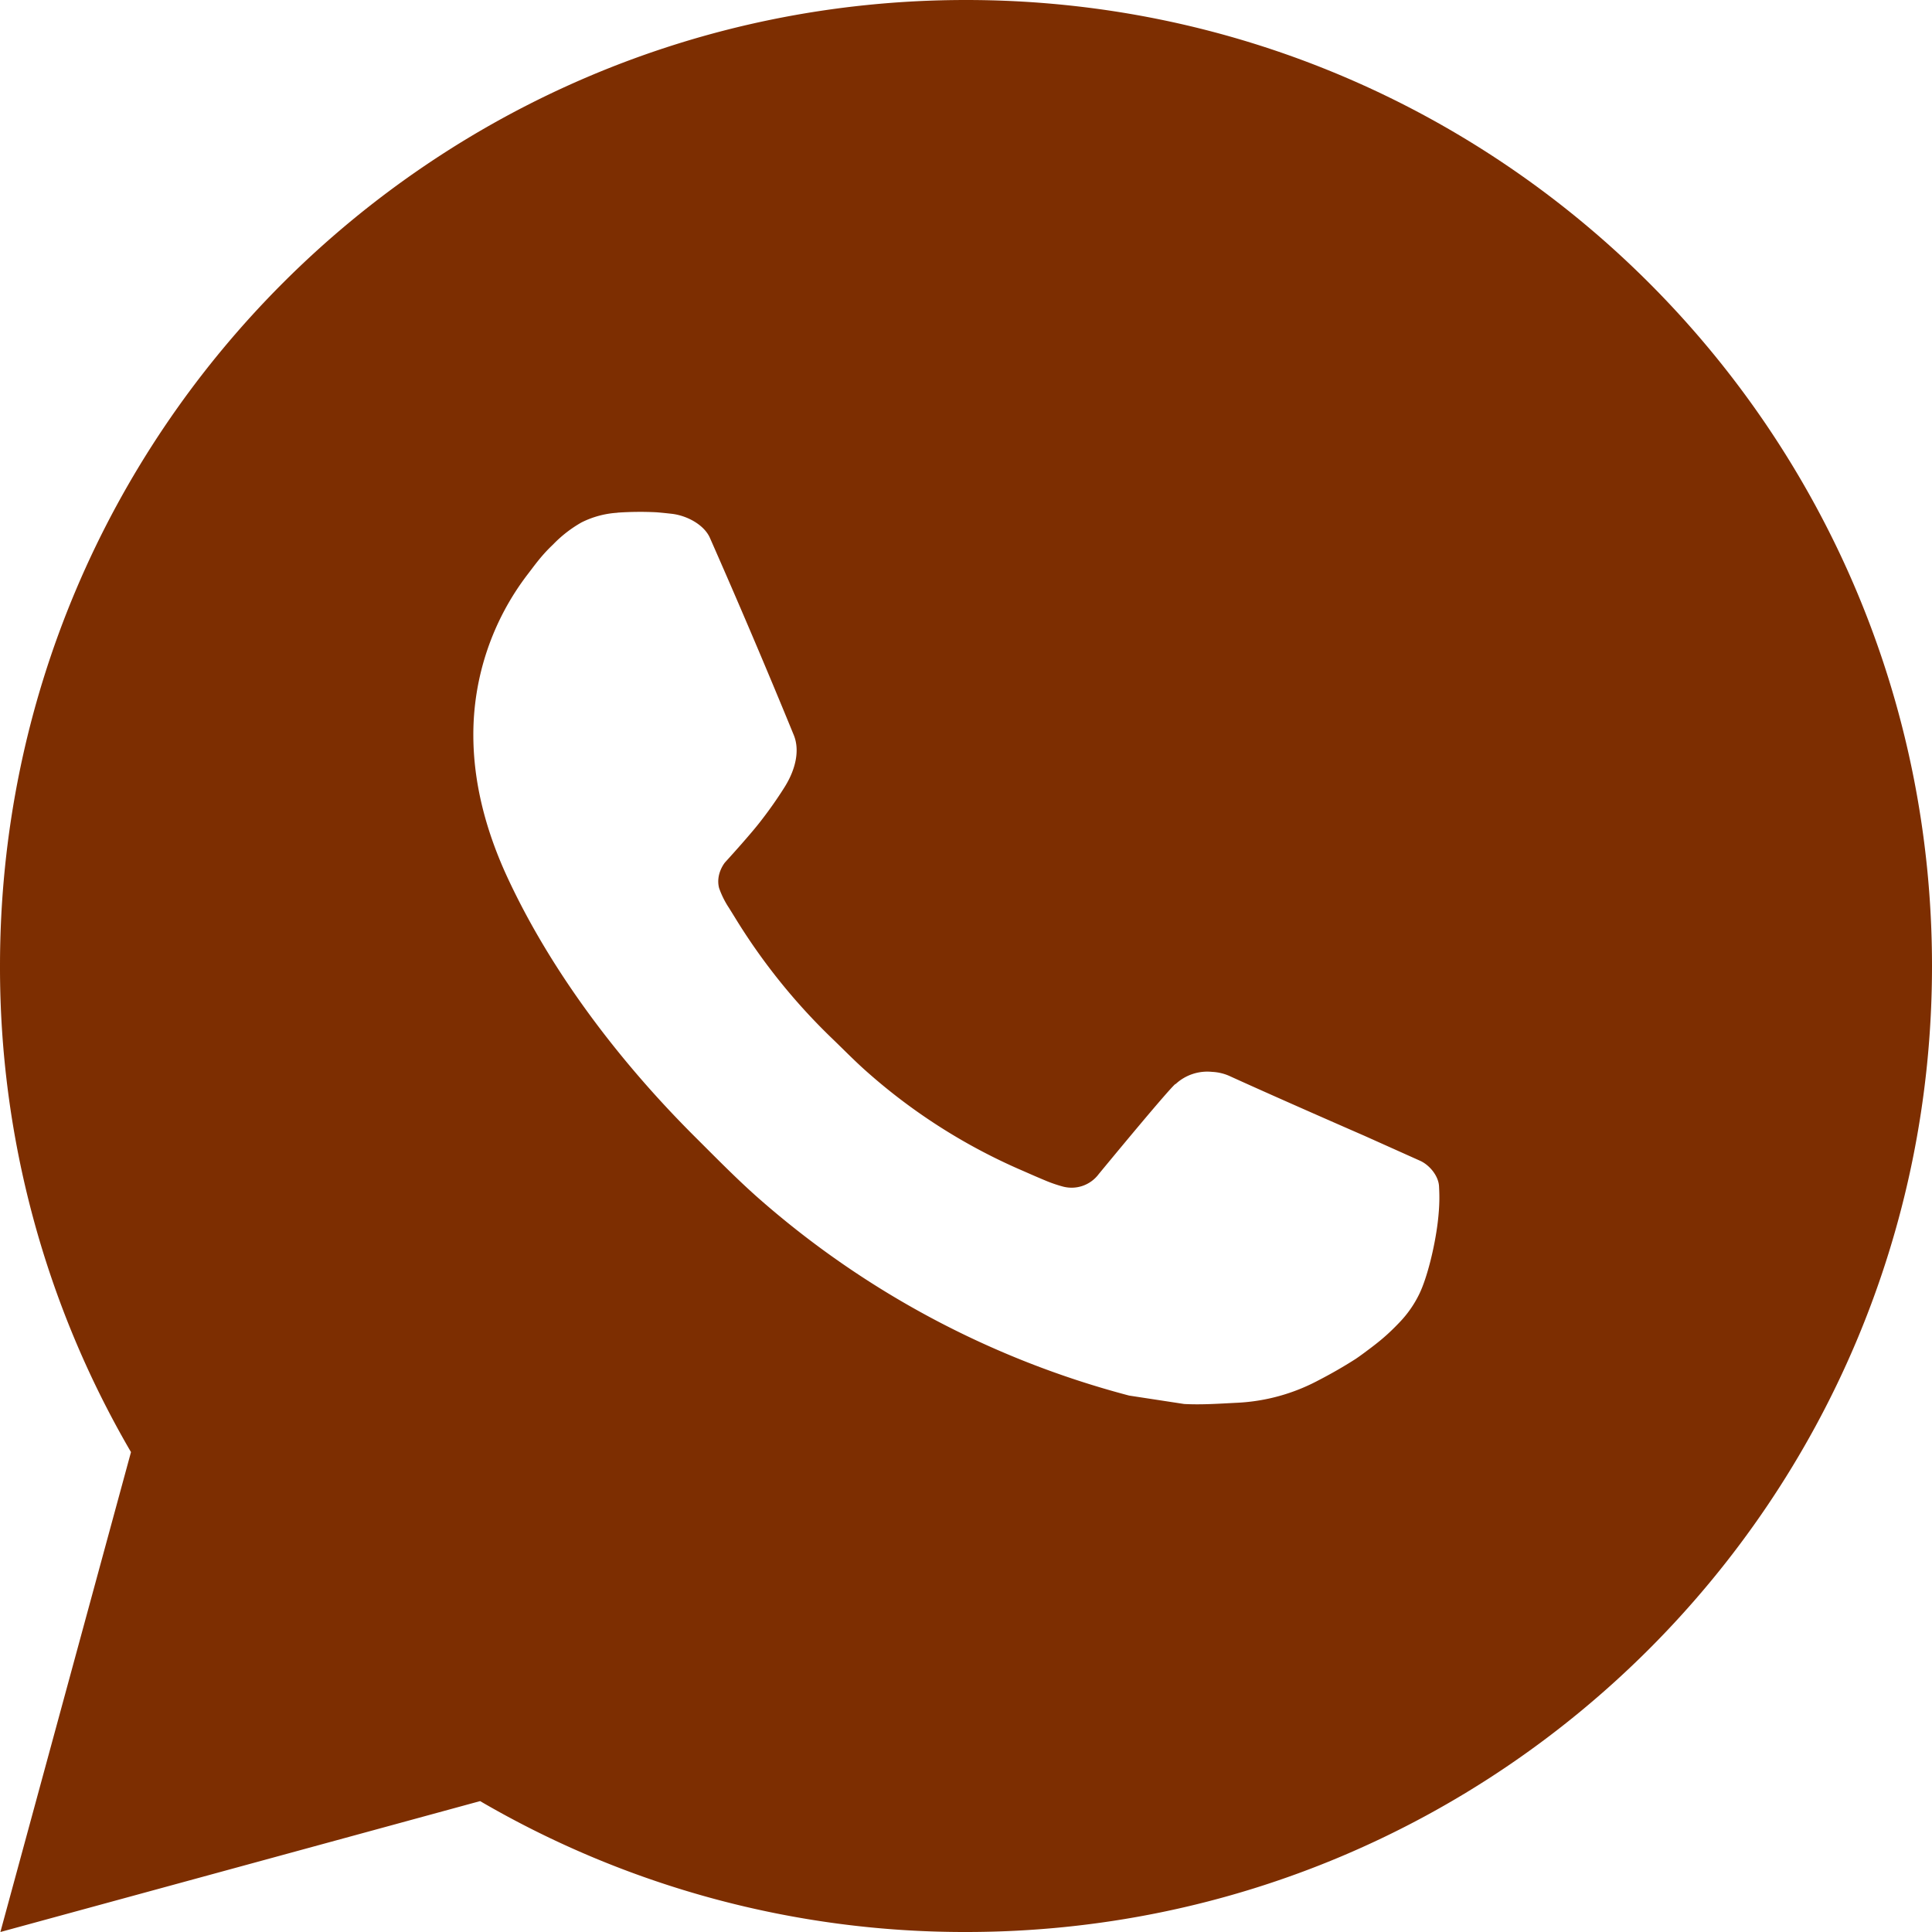 <svg width="100" height="100" fill="none" xmlns="http://www.w3.org/2000/svg"><path d="M.02 100l6.76-24.84A49.77 49.77 0 010 50C0 22.385 22.385 0 50 0s50 22.385 50 50-22.385 50-50 50a49.771 49.771 0 01-25.15-6.775L.02 100zm31.935-73.46c-.646.04-1.277.21-1.855.5a6.466 6.466 0 00-1.47 1.14c-.6.565-.94 1.055-1.305 1.53A13.645 13.645 0 0024.5 38.1c.01 2.45.65 4.835 1.65 7.065 2.045 4.51 5.41 9.285 9.855 13.71 1.07 1.065 2.115 2.135 3.24 3.13a47.24 47.24 0 0019.2 10.23l2.845.435c.925.05 1.85-.02 2.78-.065a9.95 9.95 0 004.165-1.155 24.173 24.173 0 001.915-1.1s.215-.14.625-.45c.675-.5 1.09-.855 1.65-1.44.415-.43.775-.935 1.05-1.51.39-.815.78-2.37.94-3.665.12-.99.085-1.53.07-1.865-.02-.535-.465-1.09-.95-1.325l-2.91-1.305s-4.35-1.895-7.005-3.105a2.486 2.486 0 00-.885-.205 2.41 2.41 0 00-1.89.635v-.01c-.025 0-.36.285-3.975 4.665a1.75 1.75 0 01-1.84.65 7.093 7.093 0 01-.955-.33c-.62-.26-.835-.36-1.26-.545l-.025-.01a30.054 30.054 0 01-7.85-5c-.63-.55-1.215-1.15-1.815-1.73a31.483 31.483 0 01-5.1-6.34l-.295-.475a4.62 4.62 0 01-.51-1.025c-.19-.735.305-1.325.305-1.325s1.215-1.33 1.78-2.05c.47-.598.91-1.22 1.315-1.865.59-.95.775-1.925.465-2.68-1.4-3.42-2.85-6.825-4.34-10.205-.295-.67-1.17-1.15-1.965-1.245-.27-.03-.54-.06-.81-.08a16.913 16.913 0 00-2.015.02v.005z" fill="#7D2E01"/></svg>